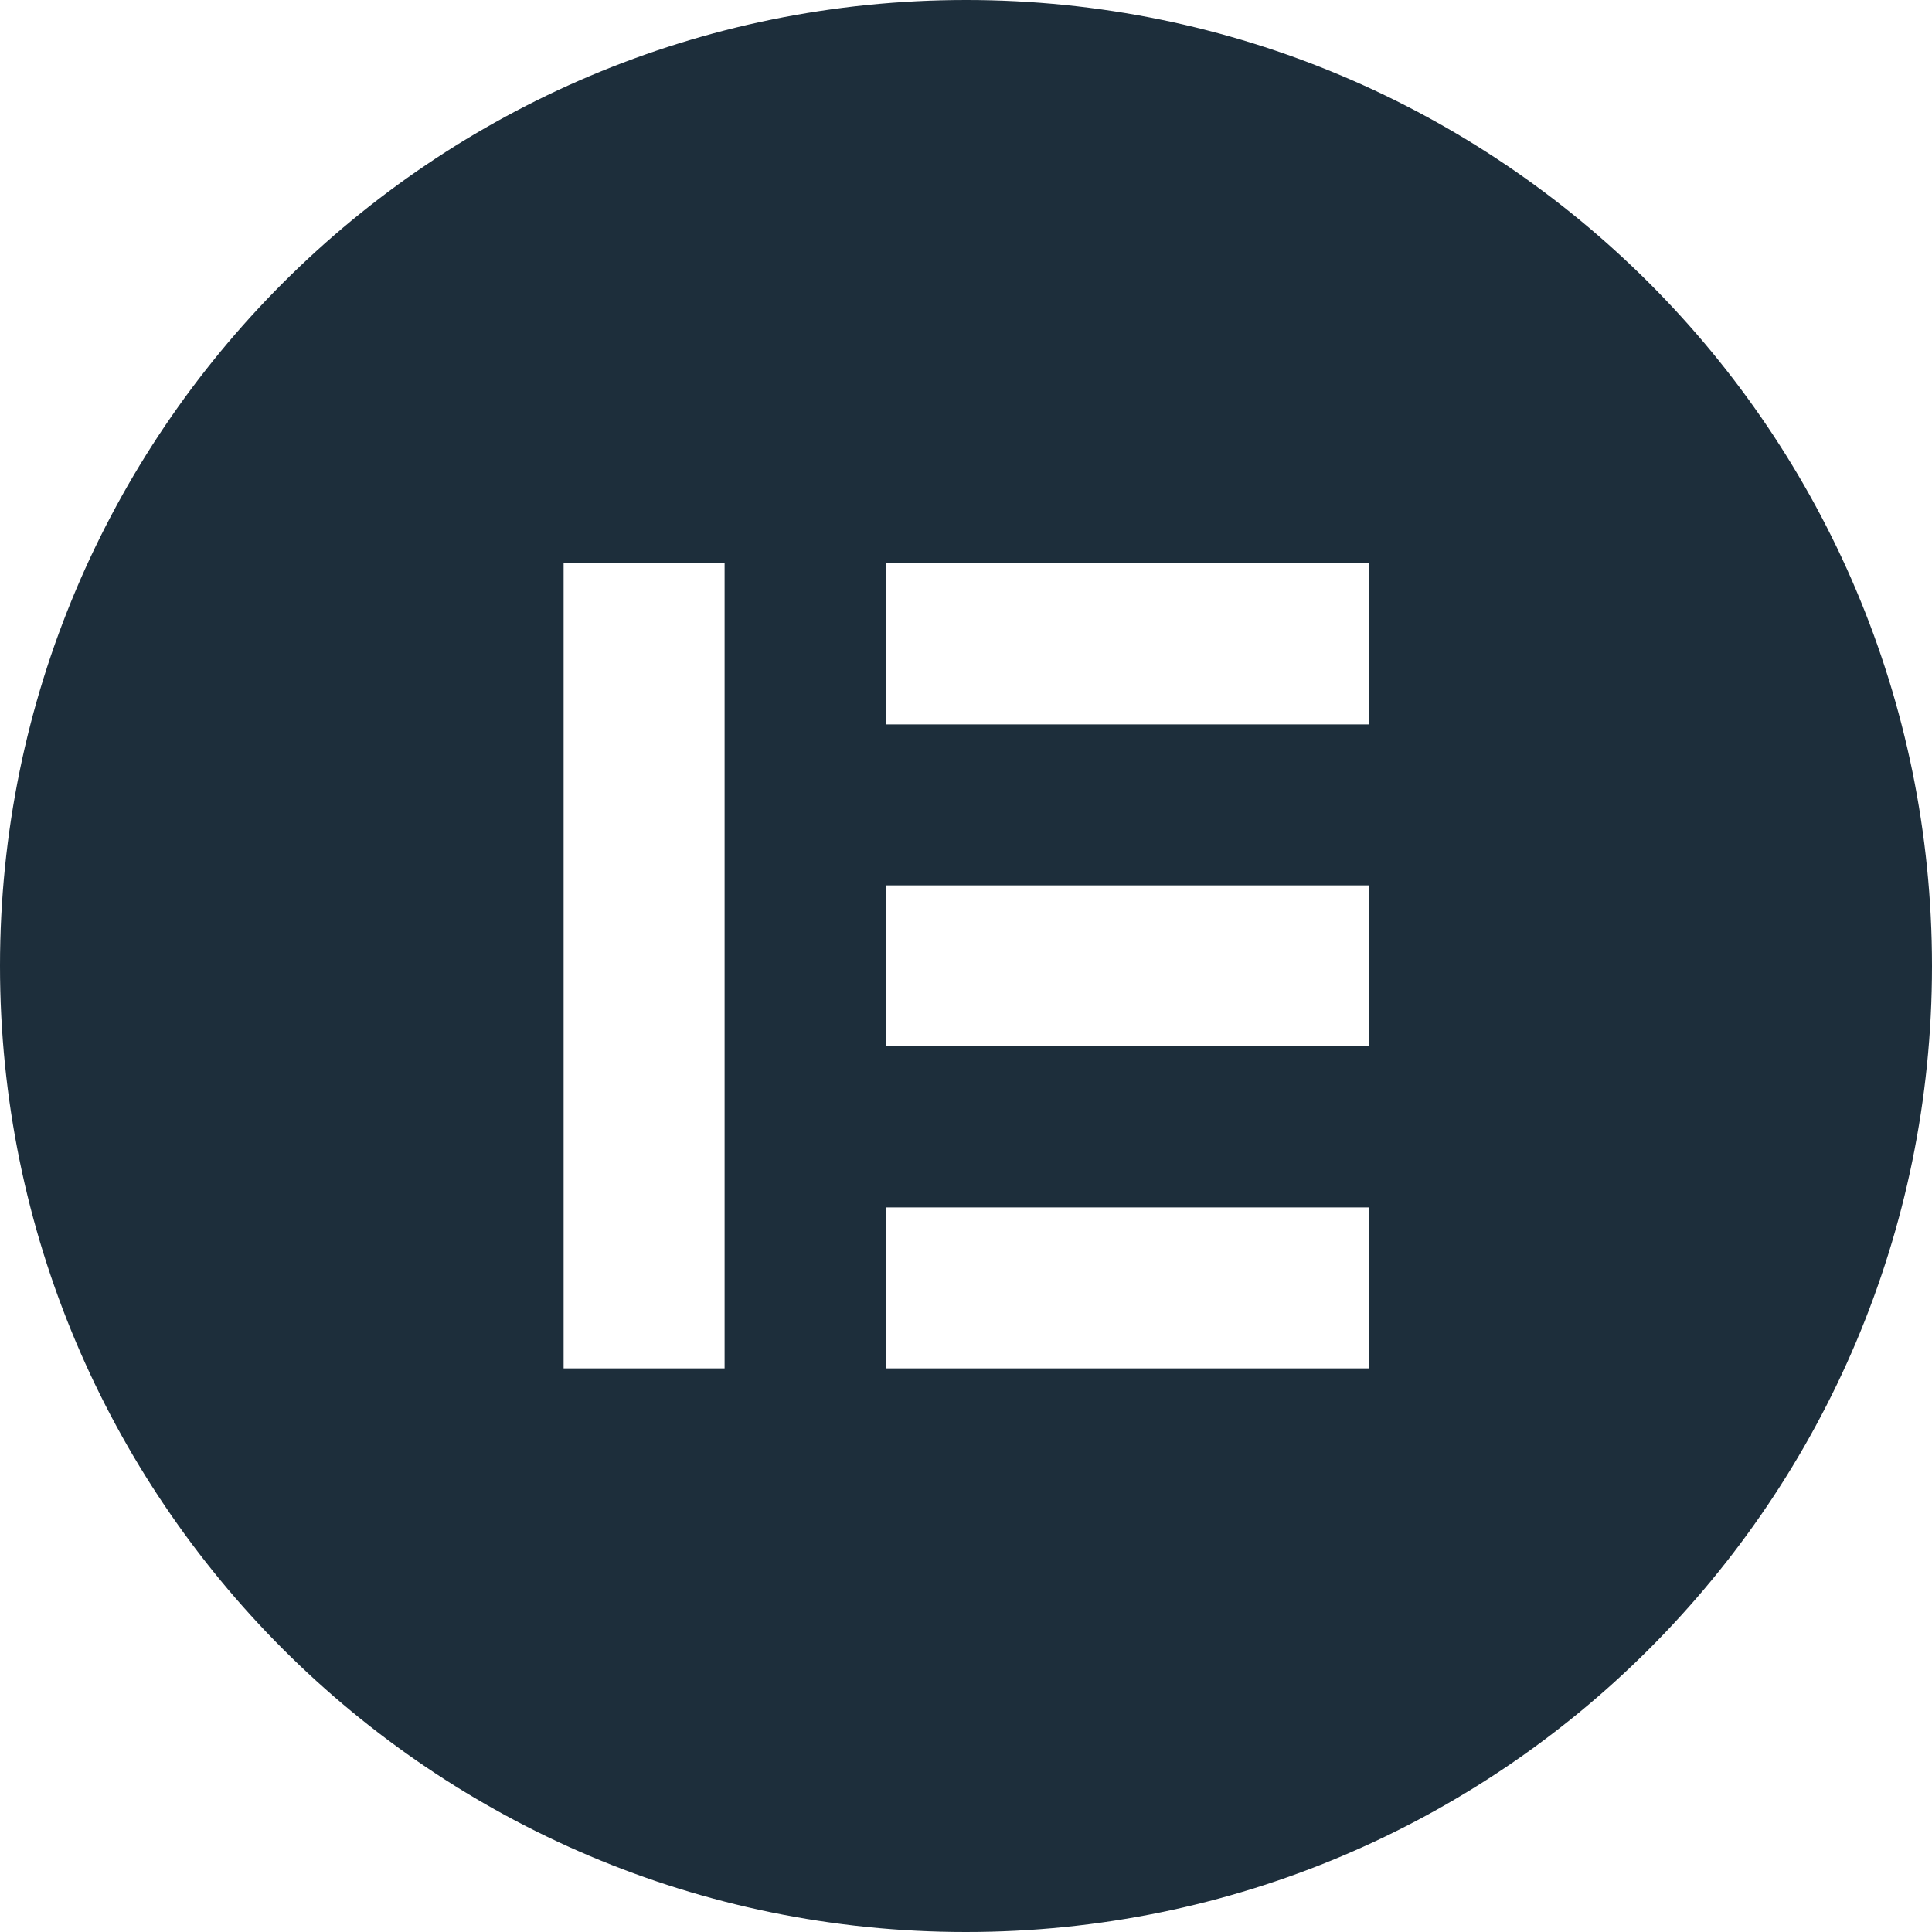 <svg width="40" height="40" viewBox="0 0 40 40" fill="none" xmlns="http://www.w3.org/2000/svg">
<g clip-path="url(#clip0_6_3)">
<path d="M20.005 4.60136e-07C8.959 -0.002 0.002 8.949 4.60136e-07 19.995C-0.002 31.041 8.949 39.998 19.995 40C31.041 40.002 39.998 31.051 40 20.005V20C40 8.956 31.048 0.002 20.005 4.60136e-07ZM15.002 28.331H11.669V11.664H15.002V28.331ZM28.336 28.331H18.336V24.998H28.336V28.331ZM28.336 21.664H18.336V18.331H28.336V21.664ZM28.336 14.998H18.336V11.664H28.336V14.998Z" fill="#1D2E3B"/>
</g>
<defs>
<clipPath id="clip0_6_3">
<rect width="40" height="40" fill="white"/>
</clipPath>
</defs>
</svg>
